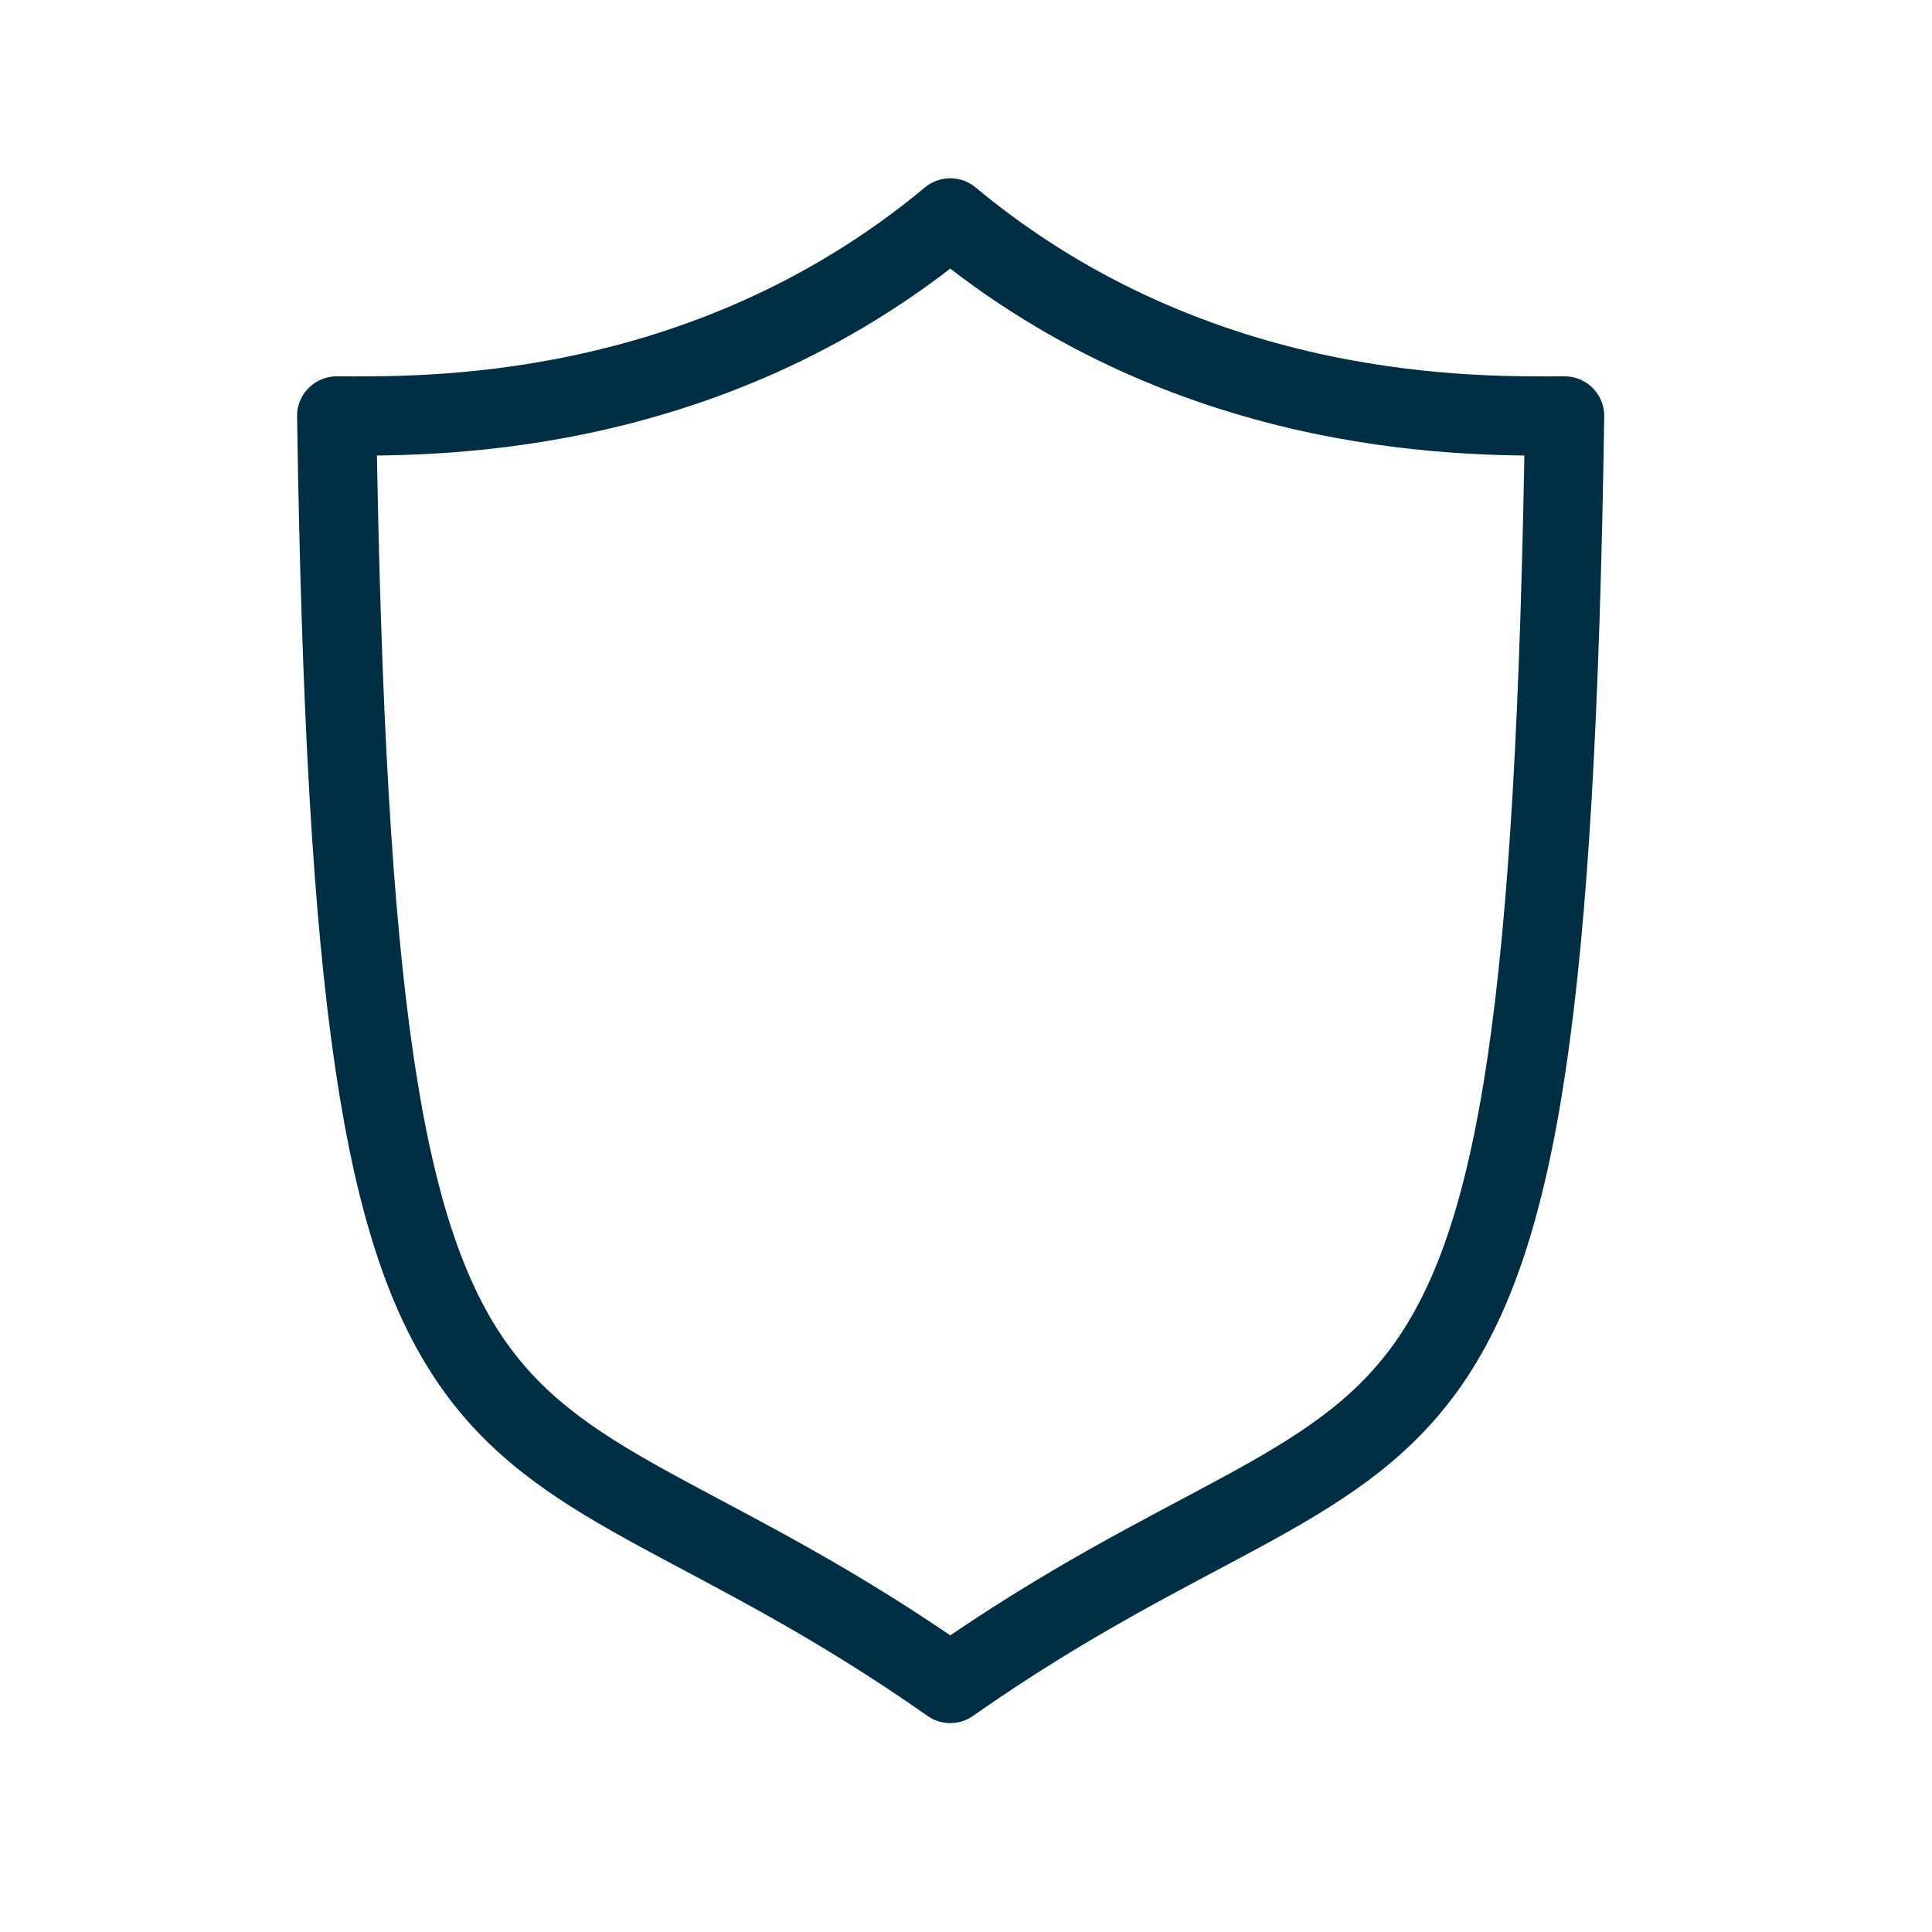 <svg width="27" height="27" viewBox="0 0 27 27" fill="none" xmlns="http://www.w3.org/2000/svg">
<path d="M13.28 3.045C16.75 5.933 20.729 5.813 21.866 5.813C21.617 22.237 19.79 18.96 13.28 23.527C6.781 18.96 4.954 22.237 4.705 5.813C5.831 5.813 9.81 5.933 13.28 3.045Z" stroke="#002F45" stroke-width="1.107" stroke-miterlimit="10" stroke-linecap="round" stroke-linejoin="round"/>
</svg>
